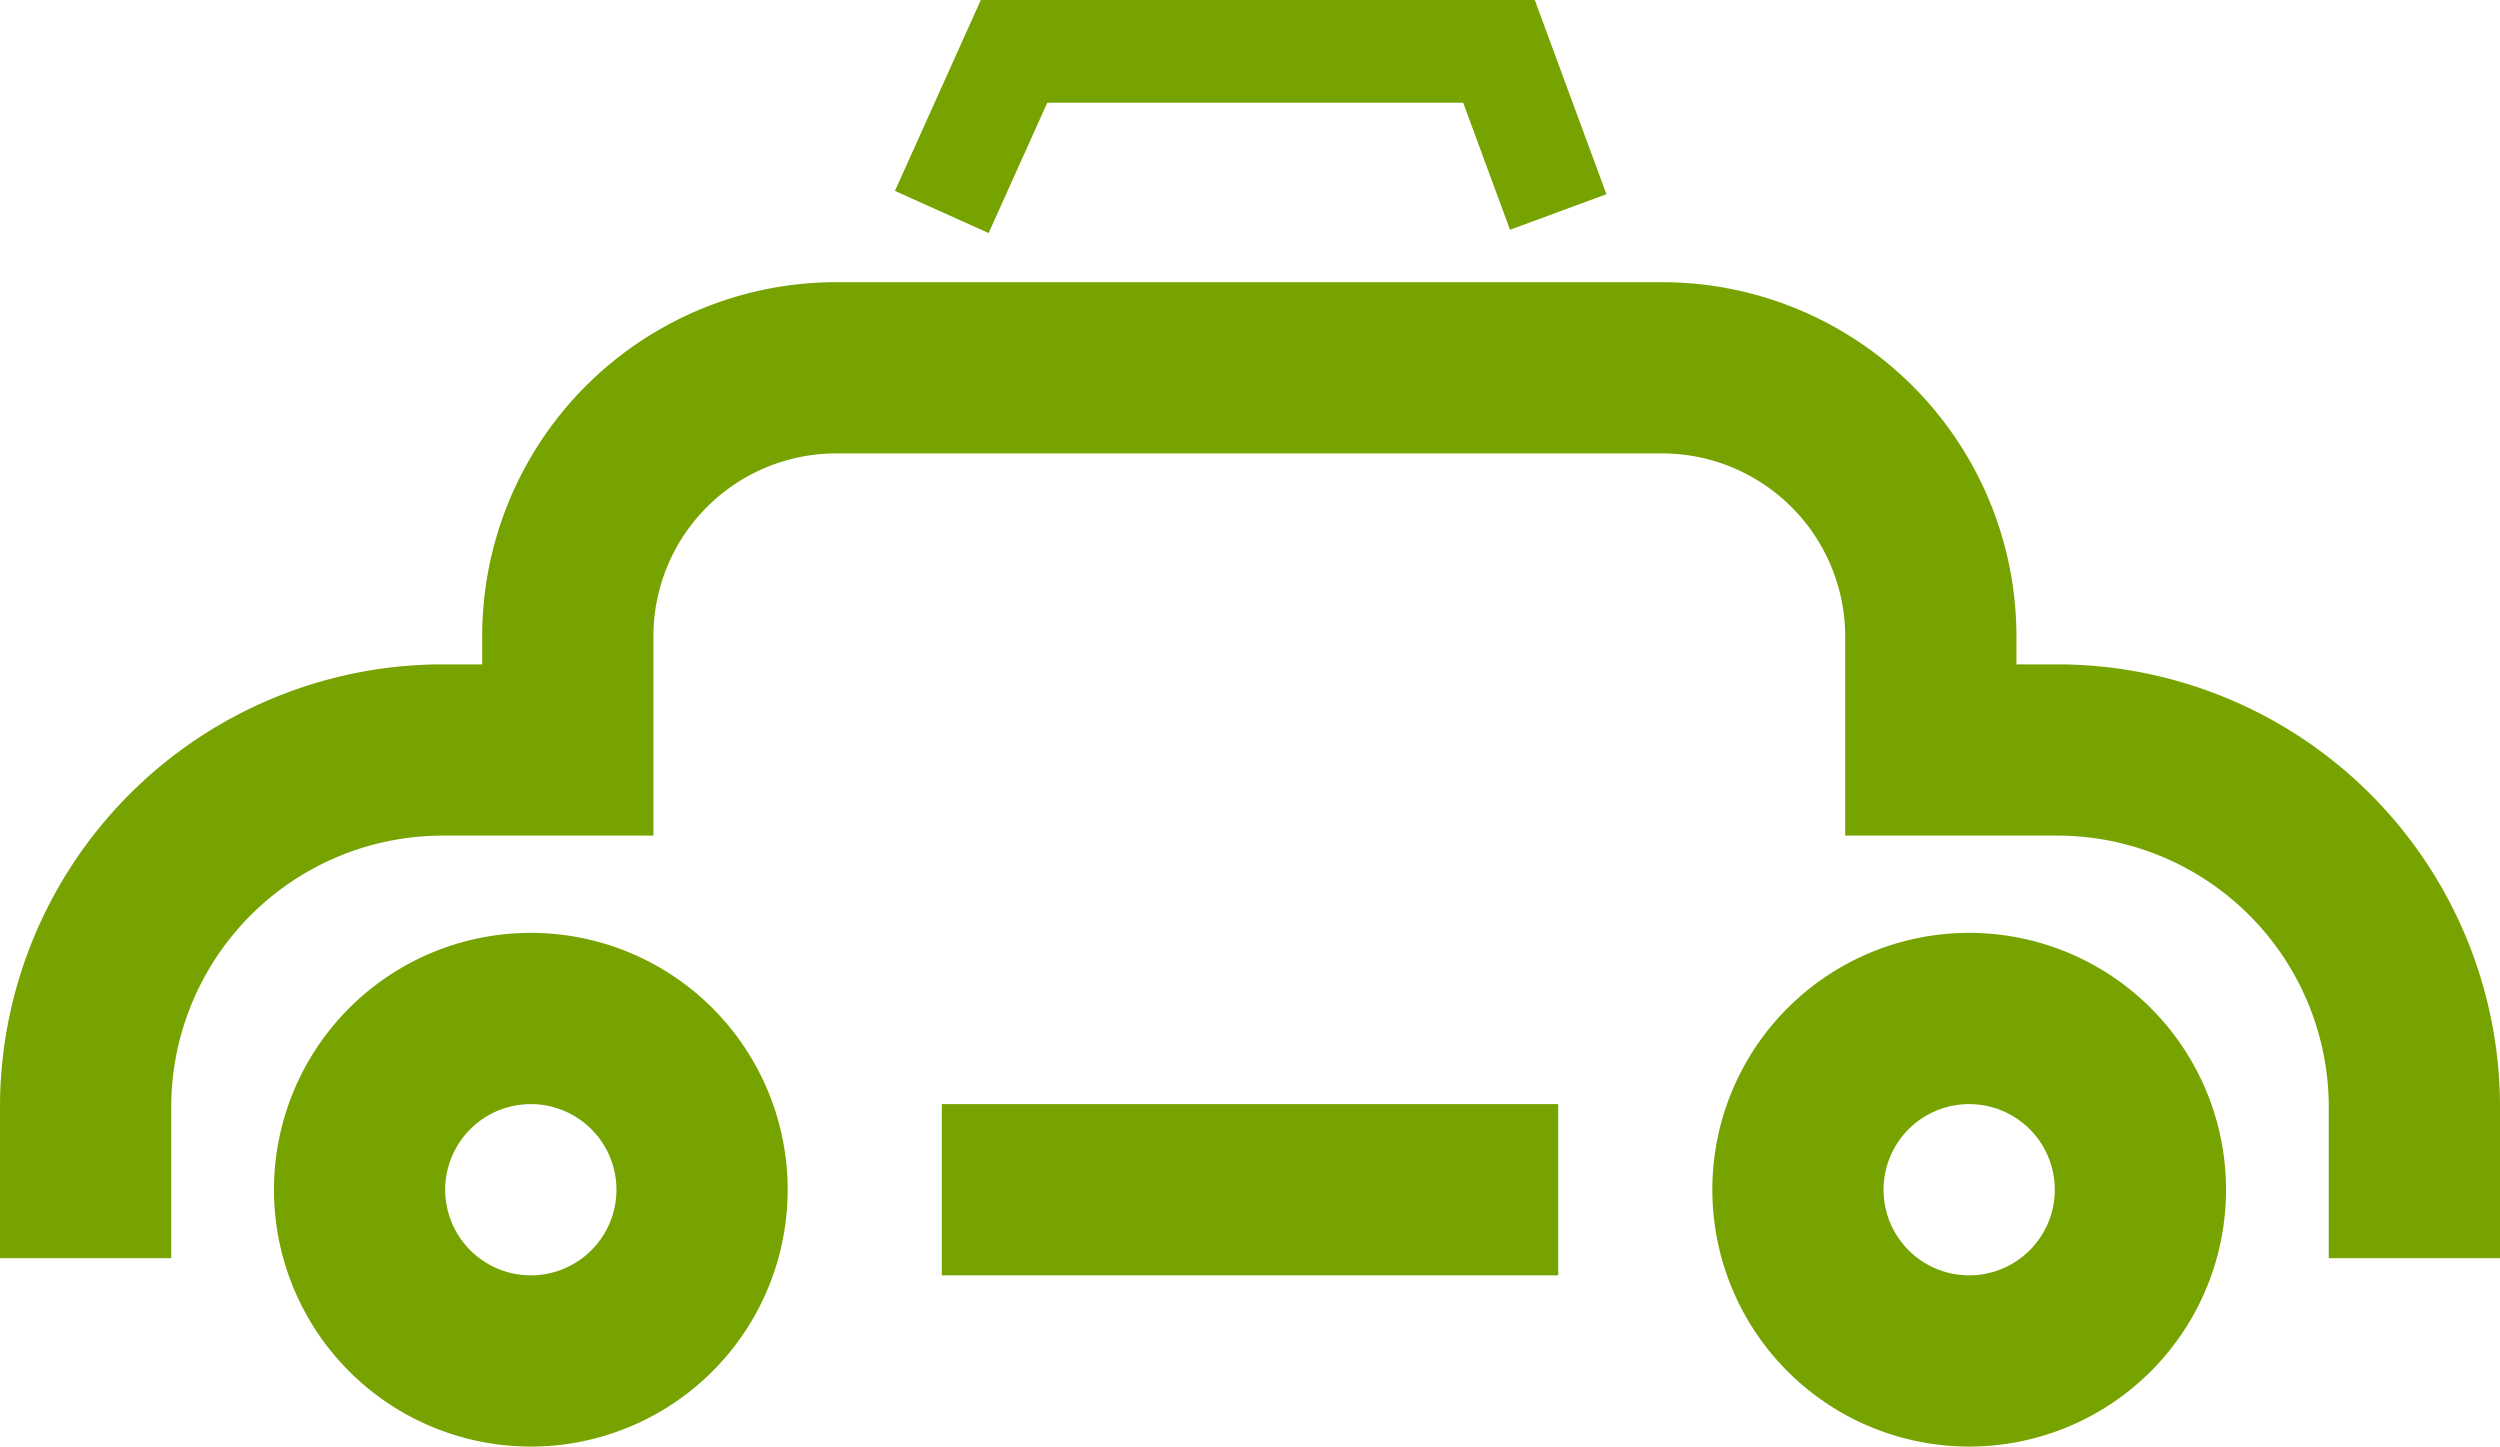 <svg xmlns="http://www.w3.org/2000/svg" viewBox="0 0 73 42.24"><title>Asset 12new</title><path d="M2.5,36.74V32.26A10.43,10.43,0,0,1,13,21.9h3.58V18.53a7.84,7.84,0,0,1,7.9-7.79h24a7.85,7.85,0,0,1,7.9,7.79V21.9H60A10.43,10.43,0,0,1,70.5,32.26v4.48" style="fill:none;stroke:#77a300;stroke-miterlimit:10;stroke-width:5px"/><path d="M20.5,34.74a5,5,0,1,1-5-5A5,5,0,0,1,20.5,34.74Z" style="fill:none;stroke:#77a300;stroke-miterlimit:10;stroke-width:5px"/><path d="M52.5,34.74a5,5,0,1,0,5-5A5,5,0,0,0,52.5,34.74Z" style="fill:none;stroke:#77a300;stroke-miterlimit:10;stroke-width:5px"/><line x1="27.5" y1="34.74" x2="45.5" y2="34.74" style="fill:none;stroke:#77a300;stroke-miterlimit:10;stroke-width:5px"/><polyline points="27.5 6.19 29.61 1.5 43.77 1.5 45.5 6.19" style="fill:none;stroke:#77a300;stroke-miterlimit:10;stroke-width:3px"/></svg>